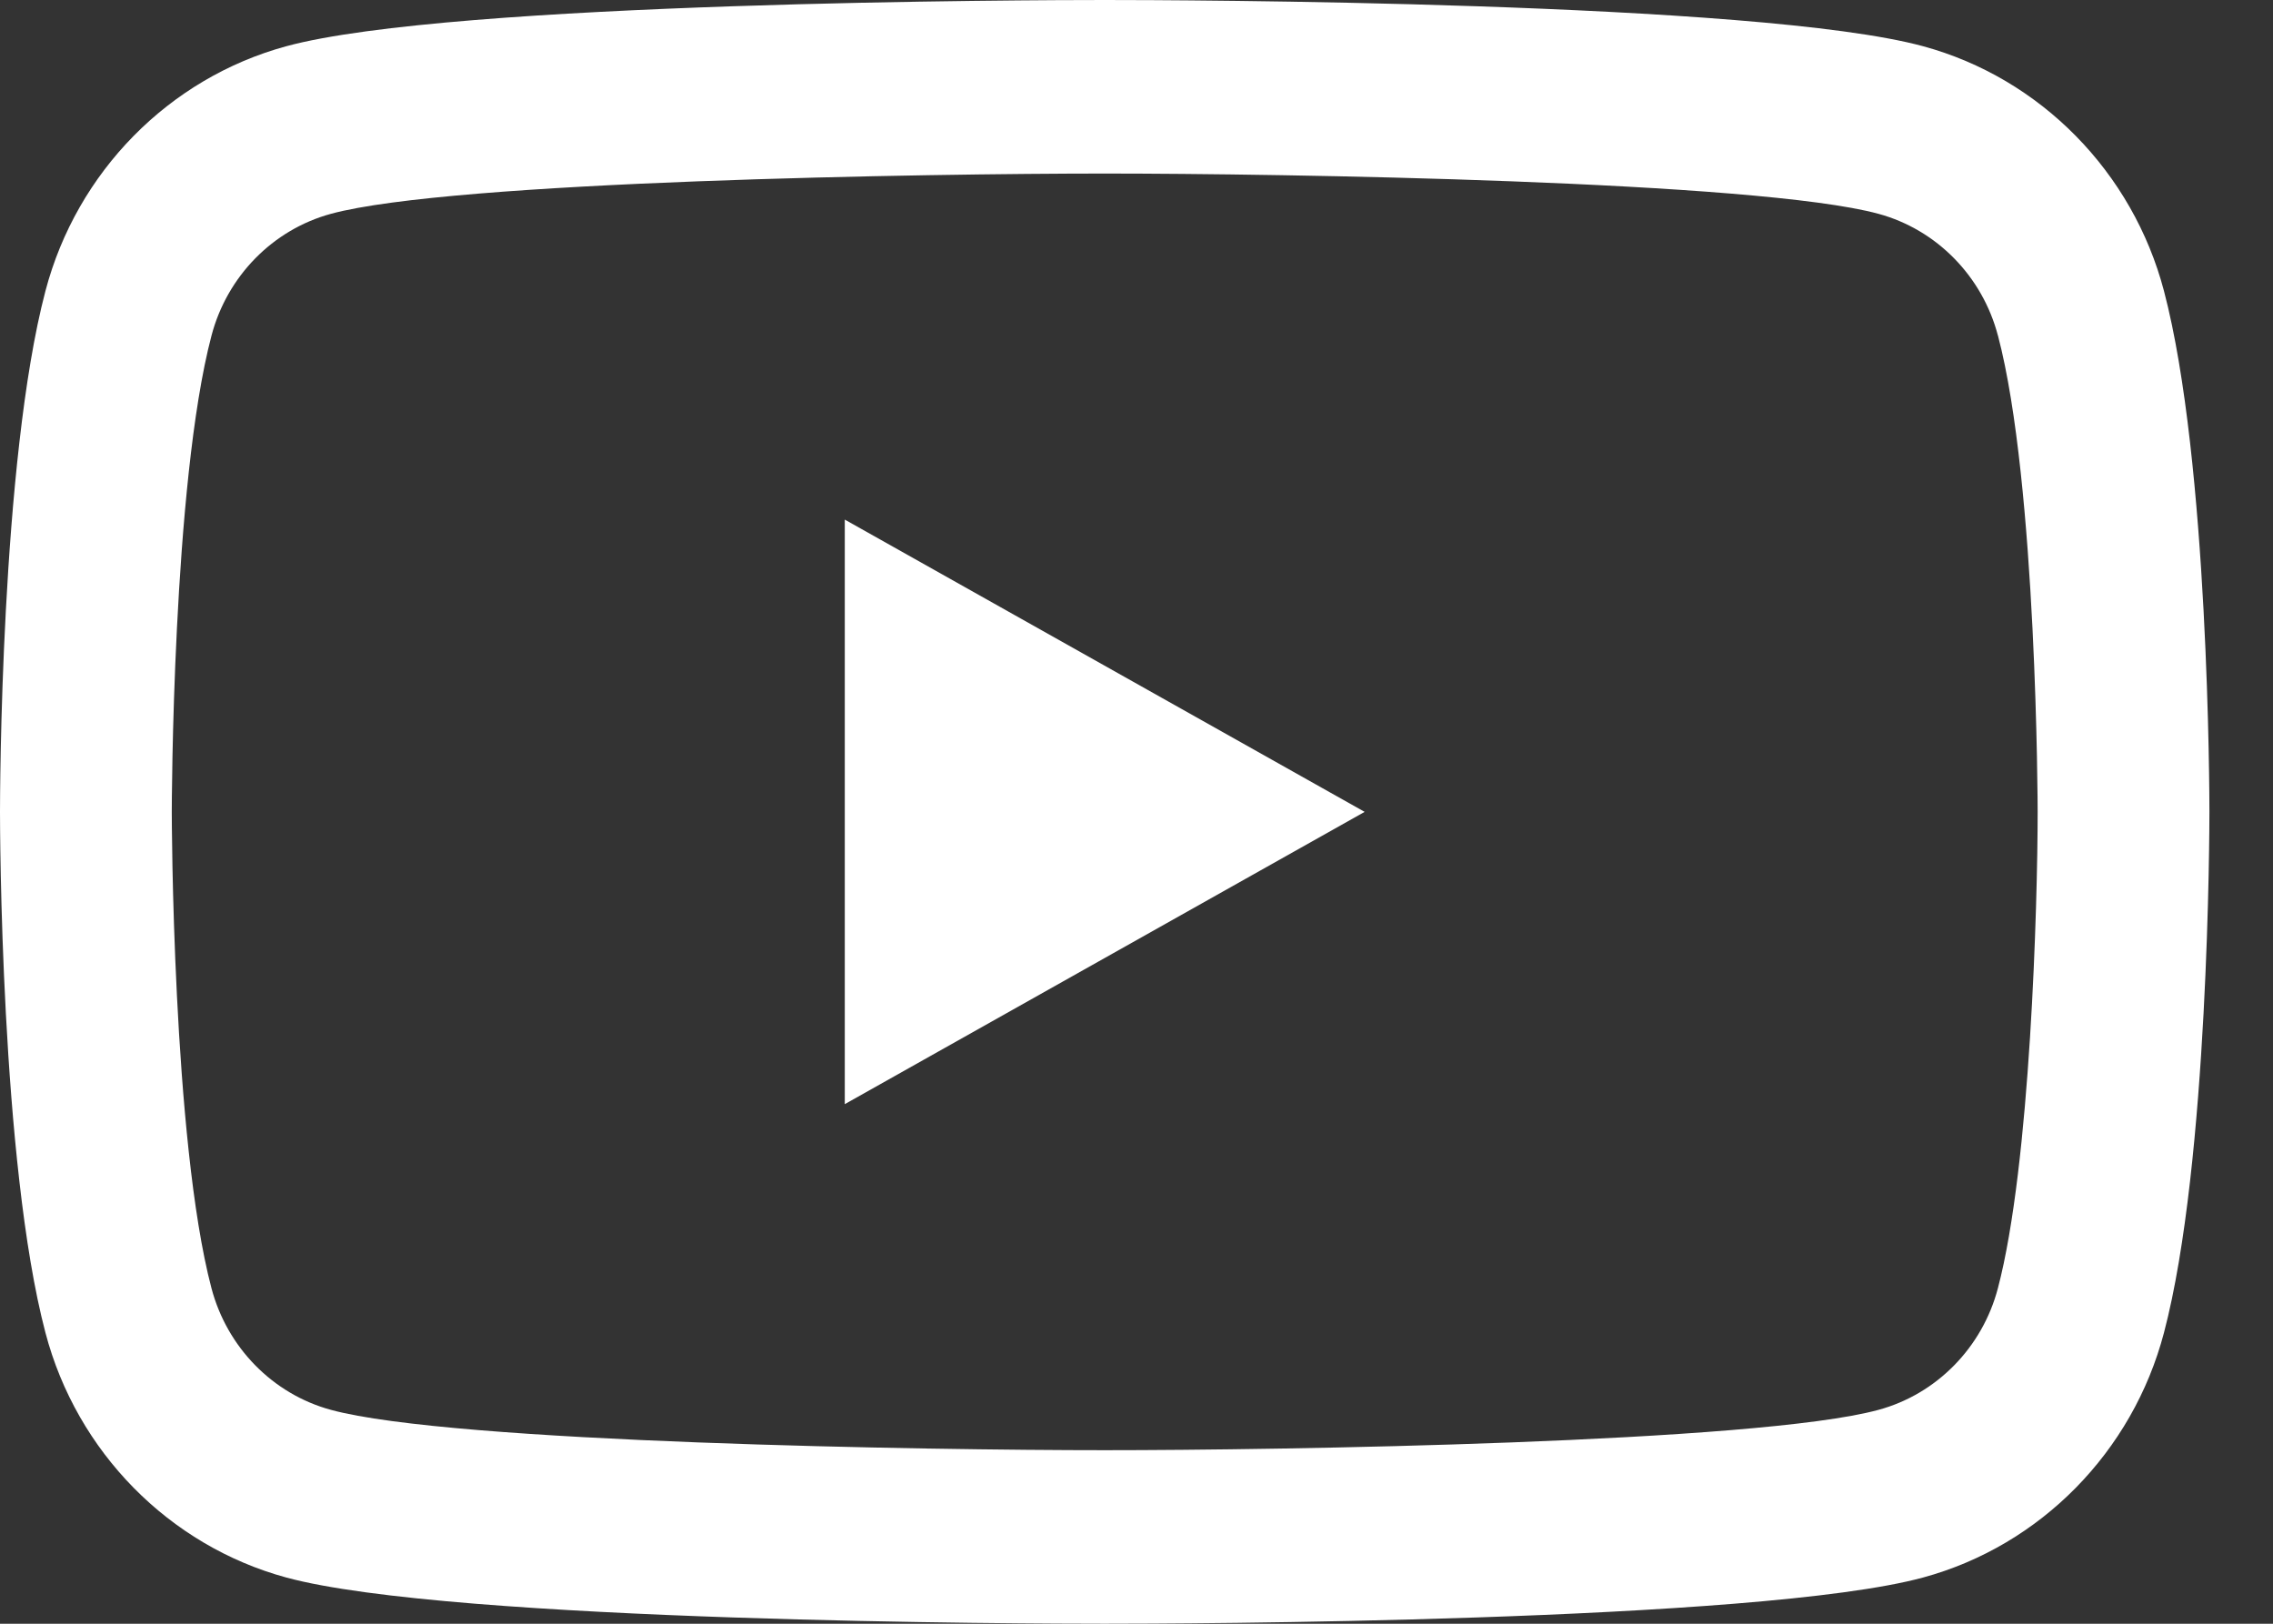 <?xml version="1.0" encoding="utf-8"?>
<svg width="35px" height="25px" viewBox="0 0 35 25" version="1.1" xmlns:xlink="http://www.w3.org/1999/xlink" xmlns="http://www.w3.org/2000/svg">
  <rect x="0" y="0" width="35" height="25" fill="#333333" stroke="none"/>
  <g id="Group-5">
    <g id="Group-4">
      <path d="M17.011 2.672C14.33 2.672 6.964 2.784 5.096 3.292C4.2 3.536 3.497 4.254 3.257 5.166C2.653 7.455 2.645 12.45 2.645 12.501C2.645 12.55 2.653 17.545 3.256 19.833C3.497 20.746 4.2 21.464 5.096 21.707C6.964 22.216 14.33 22.328 17.011 22.328C19.691 22.328 27.057 22.216 28.925 21.707C29.821 21.464 30.525 20.746 30.764 19.834C31.266 17.931 31.376 13.894 31.376 12.499C31.376 12.45 31.368 7.455 30.765 5.167L30.764 5.166C30.525 4.254 29.821 3.536 28.925 3.292C27.057 2.784 19.691 2.672 17.011 2.672M17.011 25C15.988 25 6.949 24.979 4.407 24.288C2.604 23.797 1.182 22.353 0.7 20.52C0.008 17.895 0 12.719 0 12.499C0 12.28 0.008 7.105 0.7 4.479C1.182 2.647 2.603 1.203 4.408 0.712C6.949 0.02 15.988 0 17.011 0C18.033 0 27.071 0.02 29.613 0.712C31.418 1.203 32.839 2.647 33.321 4.479C34.013 7.106 34.021 12.28 34.021 12.499C34.021 12.719 34.013 17.895 33.321 20.52C32.839 22.353 31.418 23.797 29.613 24.288C27.072 24.979 18.033 25 17.011 25" id="Fill-13" fill="#FFFFFF" fill-rule="evenodd" stroke="none" />
    </g>
    <path d="M13.008 17L13.008 8L21.013 12.5L13.008 17Z" id="Fill-14" fill="#FFFFFF" fill-rule="evenodd" stroke="none" />
  </g>
</svg>